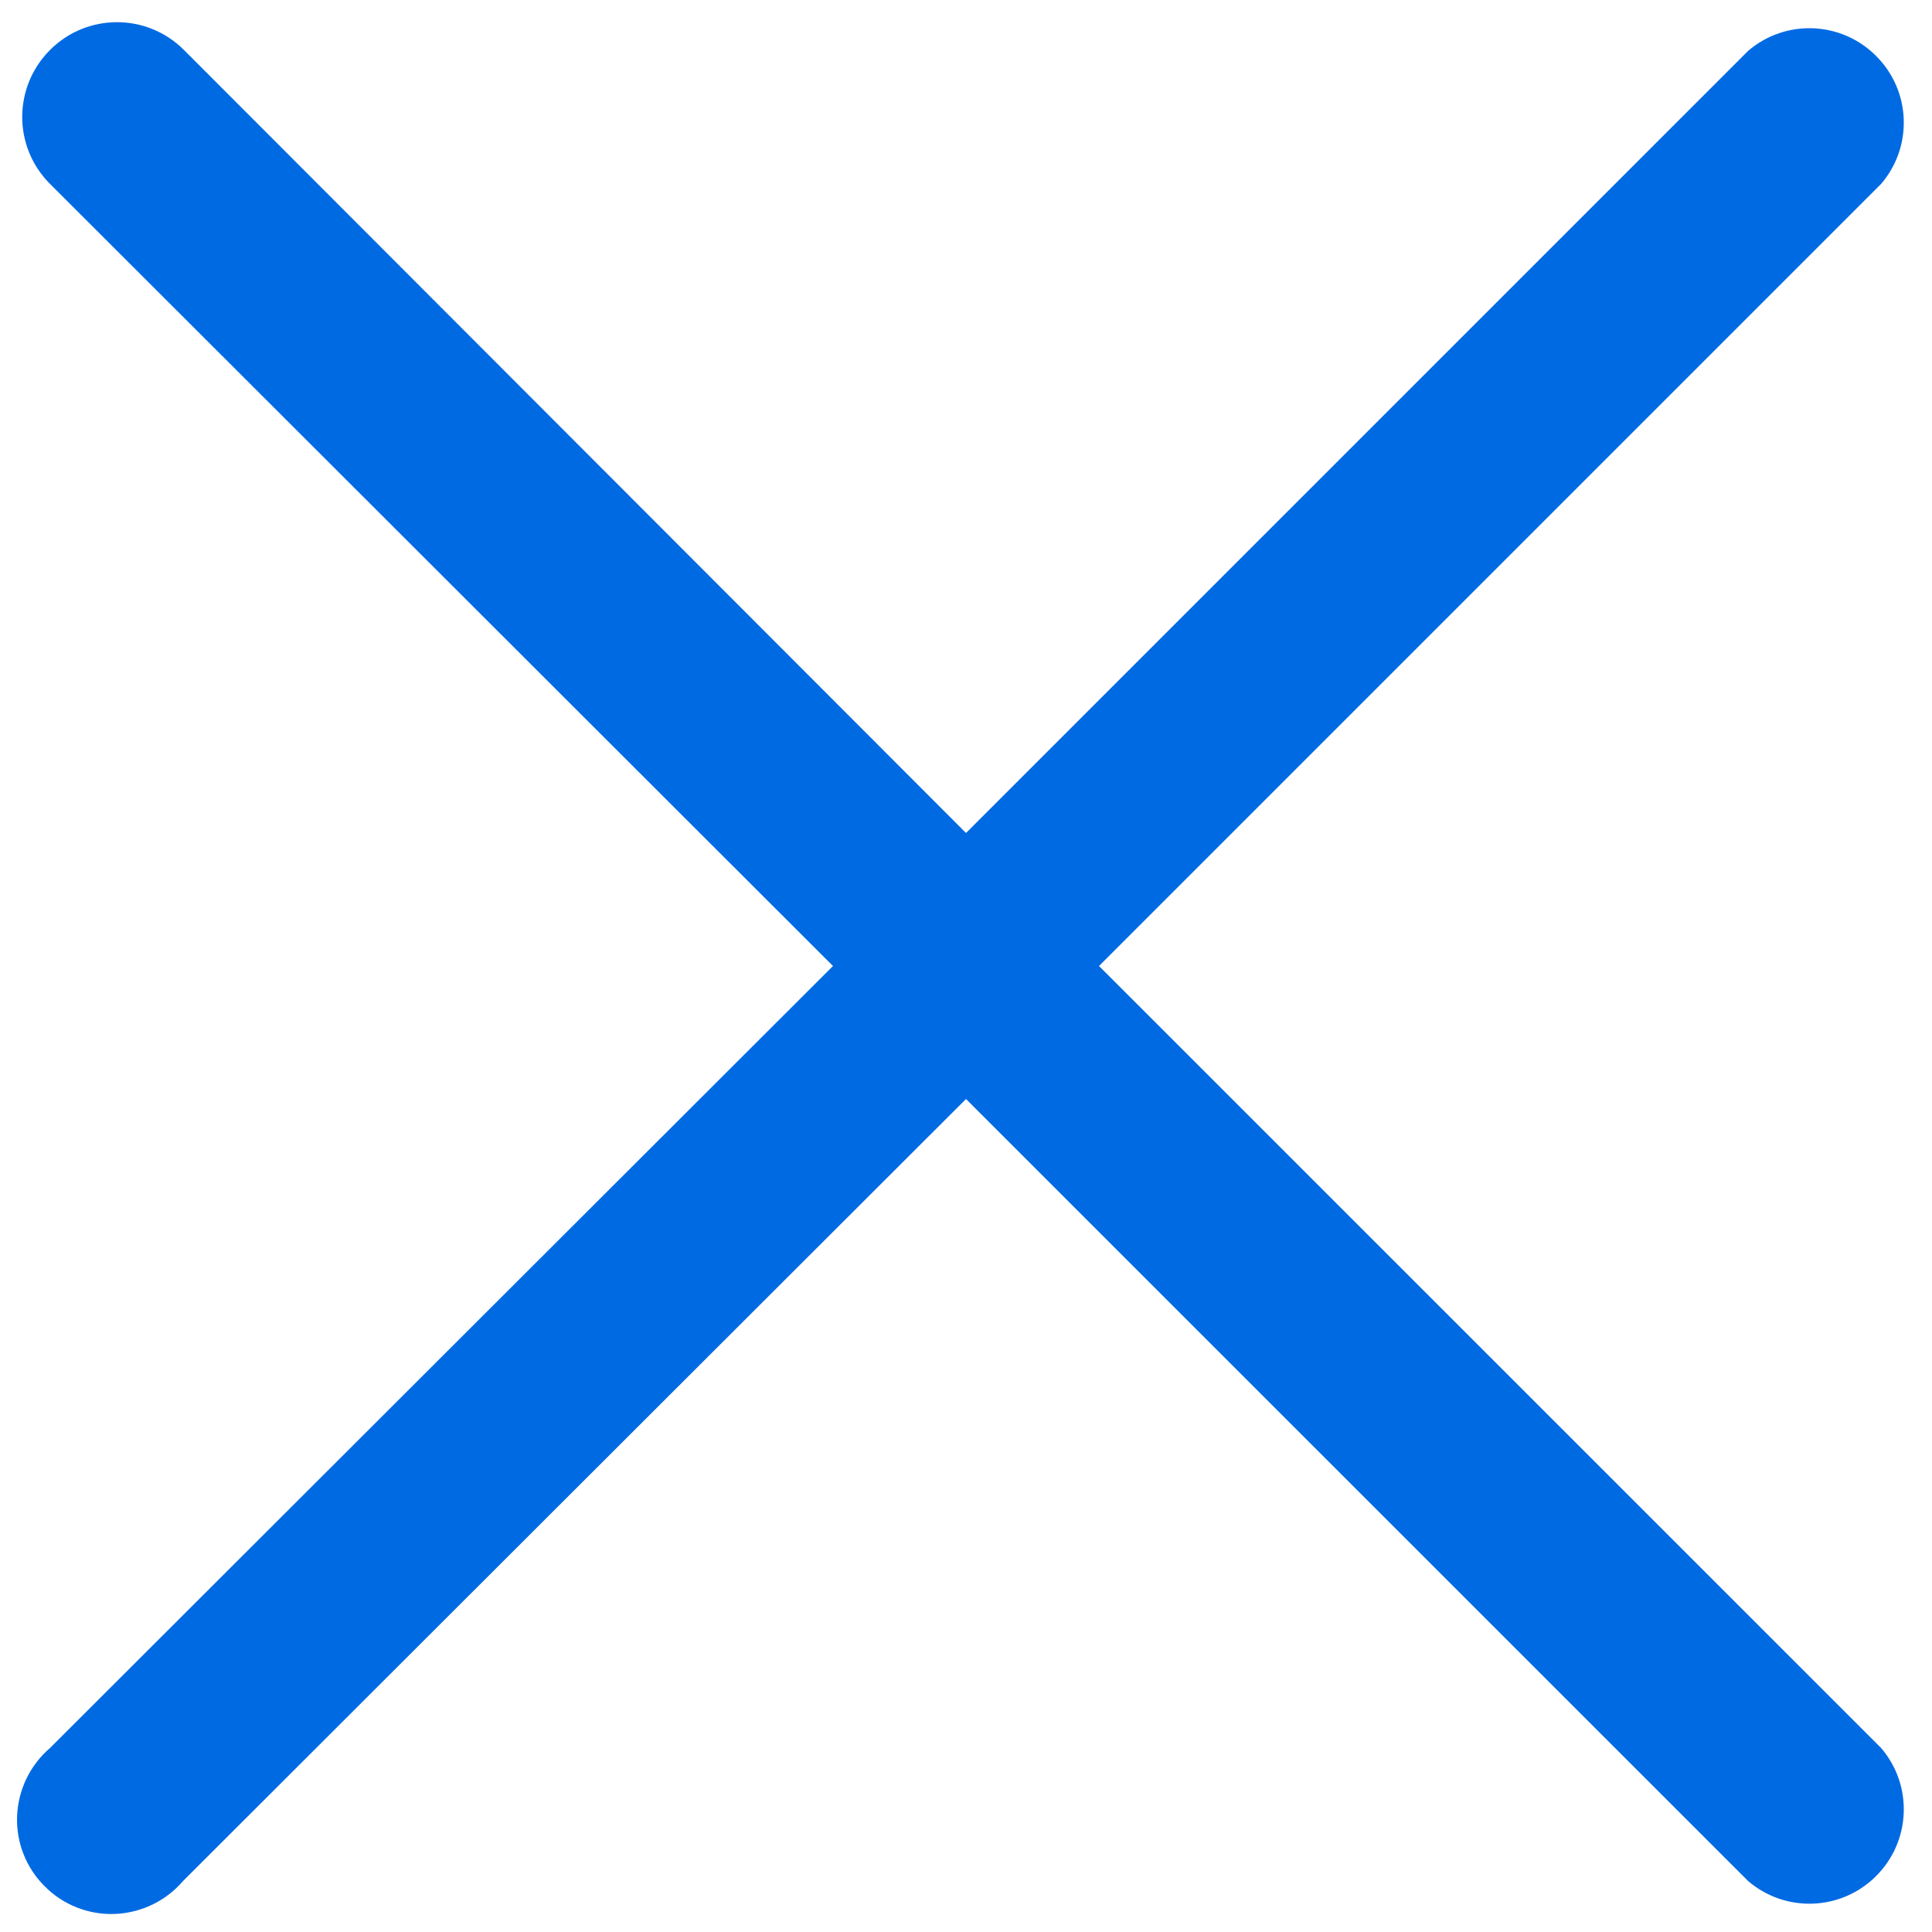 <?xml version="1.0" encoding="UTF-8"?>
<svg width="20px" height="20px" viewBox="0 0 20 20" version="1.1" xmlns="http://www.w3.org/2000/svg" xmlns:xlink="http://www.w3.org/1999/xlink">
    <title>Close Icon@2x</title>
    <g id="Invoices" stroke="none" stroke-width="1" fill="none" fill-rule="evenodd">
        <g id="Pay-with-Bank-Account_Add-New-Account" transform="translate(-968, -297)" fill="#006AE3" fill-rule="nonzero">
            <g id="Modal" transform="translate(592, 276)">
                <g id="Group" transform="translate(376, 20)">
                    <g id="np_close_2318487_006AE3" transform="translate(0, 1)">
                        <path d="M11.377,10 L19.473,1.904 C19.805,1.517 19.783,0.939 19.421,0.579 C19.061,0.217 18.483,0.195 18.096,0.527 L10,8.623 L1.904,0.517 C1.521,0.134 0.901,0.134 0.518,0.517 C0.134,0.901 0.134,1.521 0.518,1.904 L8.623,10 L0.518,18.095 C0.311,18.272 0.188,18.528 0.177,18.8 C0.166,19.071 0.27,19.336 0.463,19.527 C0.654,19.72 0.919,19.824 1.19,19.813 C1.462,19.802 1.718,19.679 1.895,19.472 L10,11.377 L18.096,19.472 C18.483,19.804 19.061,19.782 19.421,19.421 C19.783,19.061 19.805,18.482 19.473,18.095 L11.377,10 Z" id="Path"></path>
                    </g>
                </g>
            </g>
        </g>
    </g>
</svg>